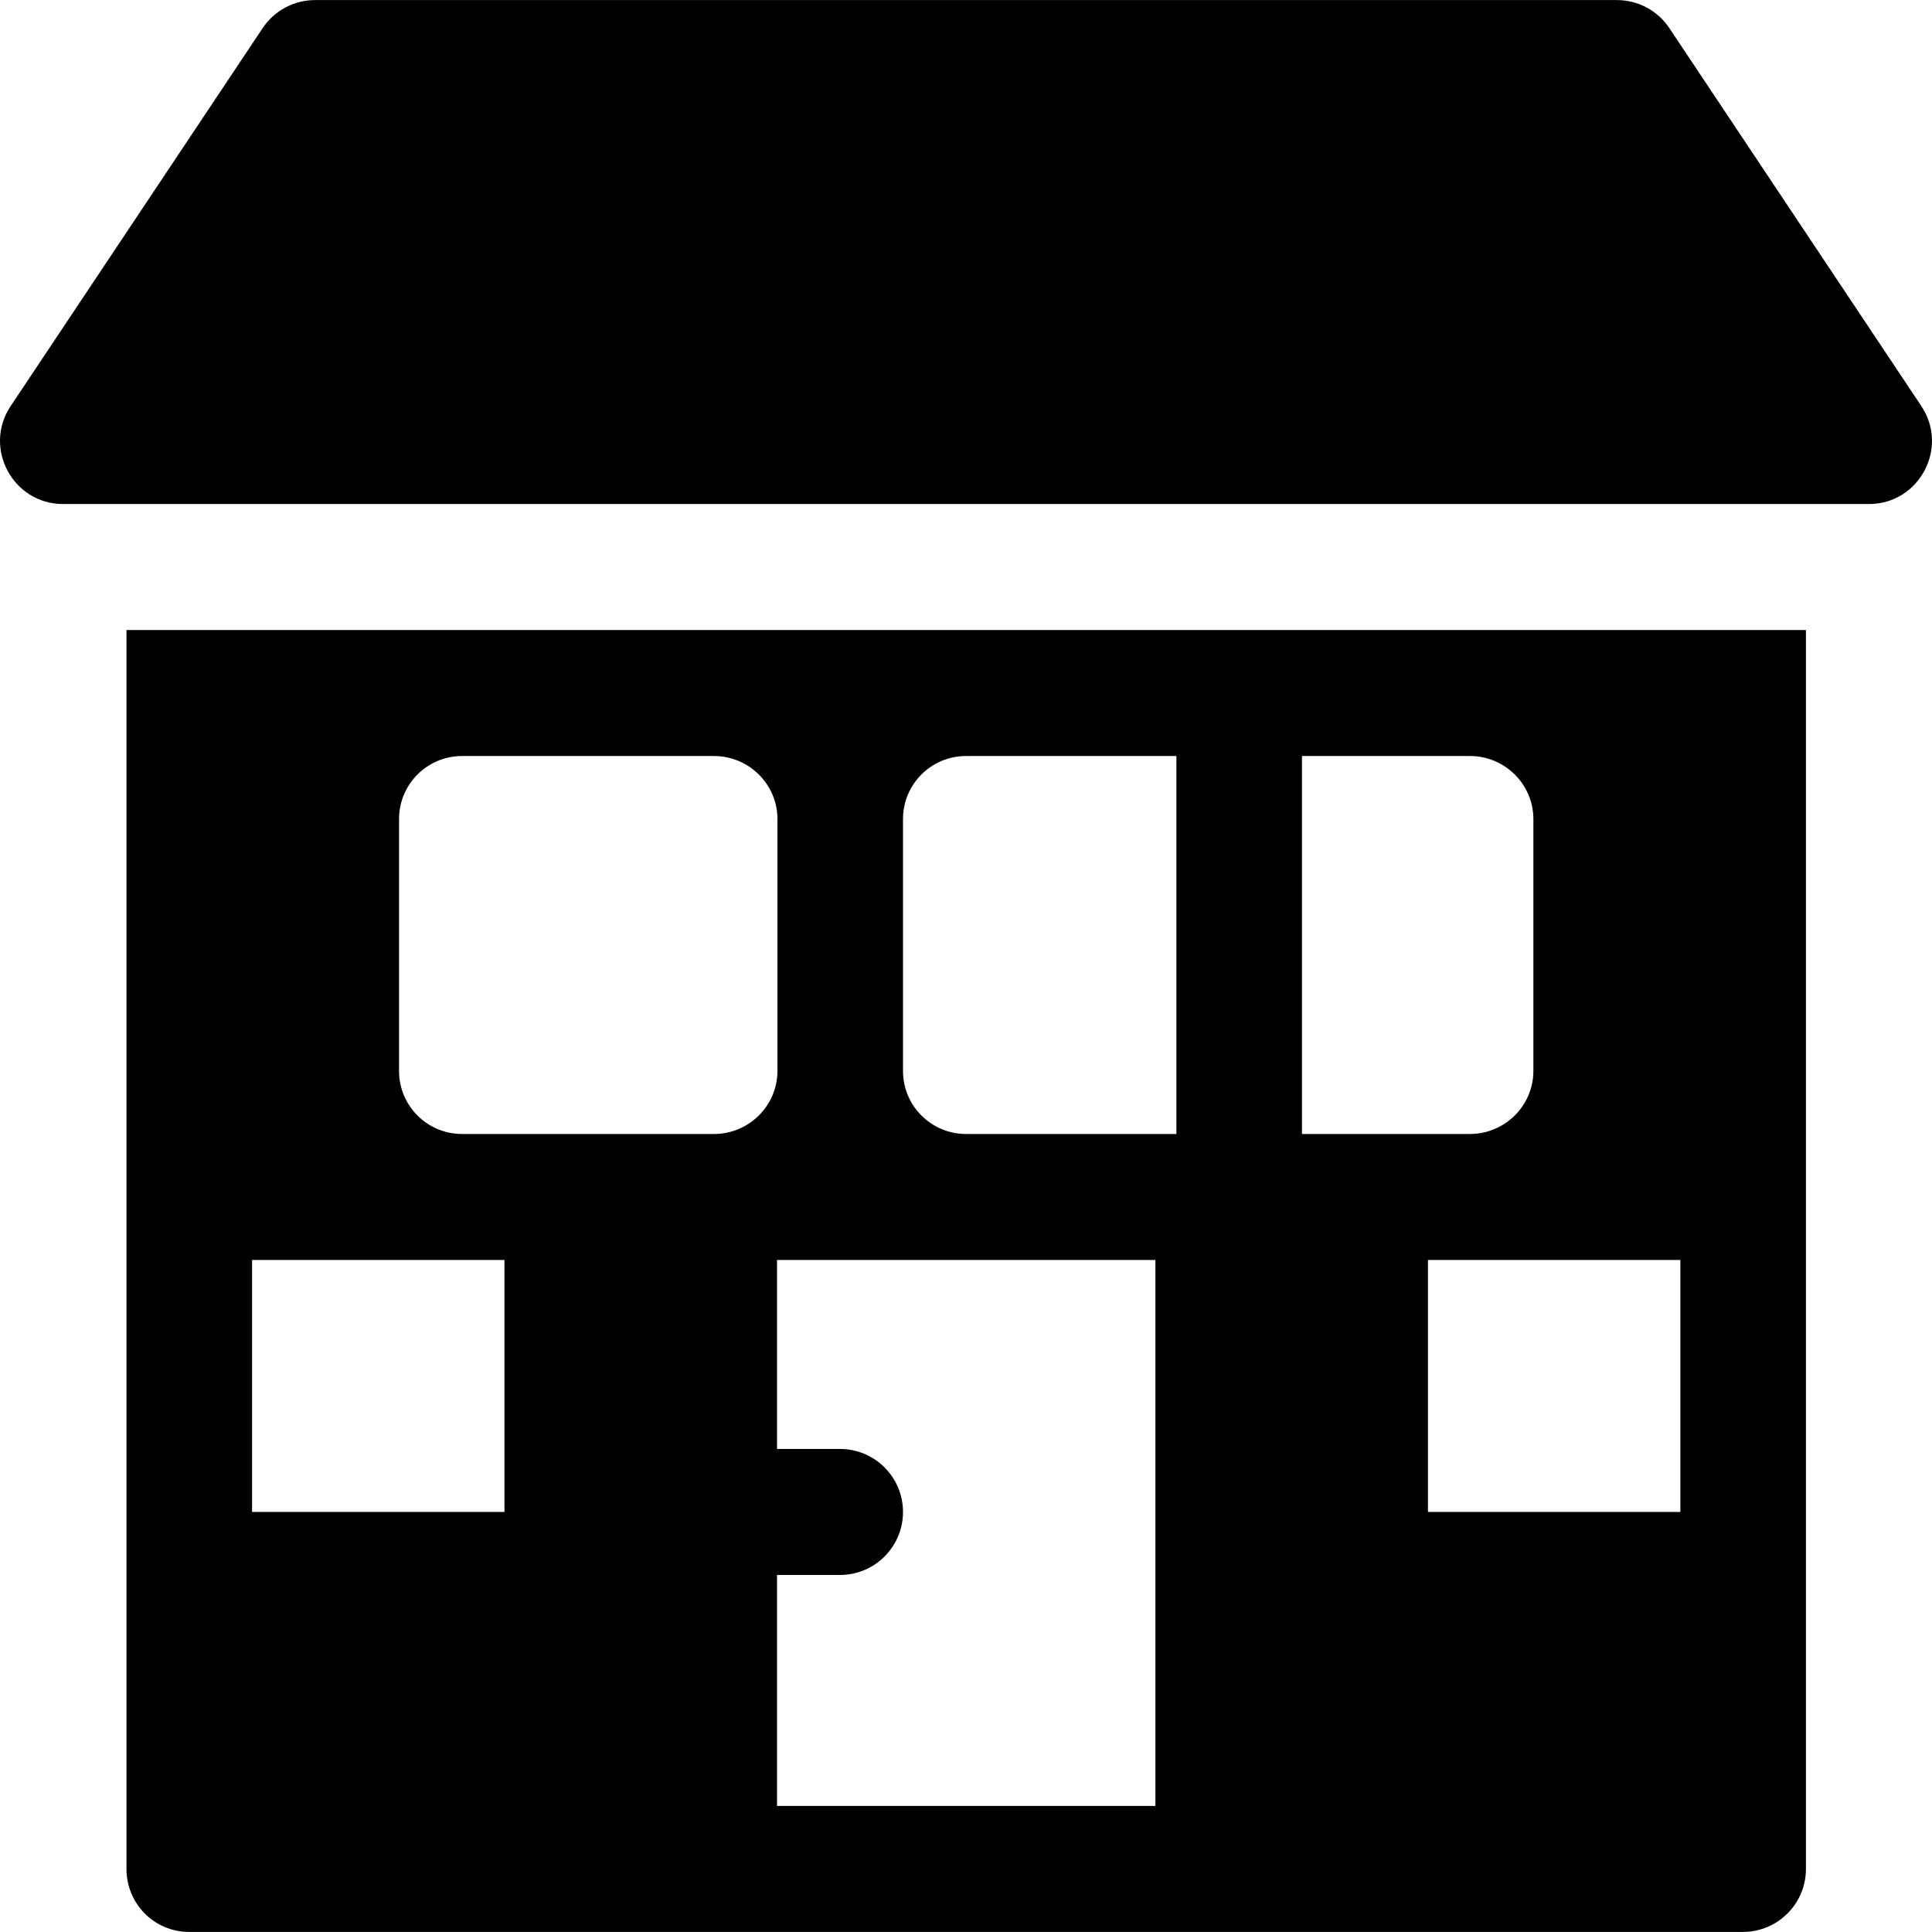 <?xml version="1.0" encoding="iso-8859-1"?>
<!-- Generator: Adobe Illustrator 19.0.0, SVG Export Plug-In . SVG Version: 6.00 Build 0)  -->
<svg version="1.1" id="Layer_1" xmlns="http://www.w3.org/2000/svg" xmlns:xlink="http://www.w3.org/1999/xlink" x="0px" y="0px"
	 viewBox="0 0 511.999 511.999" style="enable-background:new 0 0 511.999 511.999;" xml:space="preserve">
<g>
	<g>
		<path d="M509.176,107.62L442.398,7.454c-3.097-4.641-8.309-7.435-13.89-7.435H83.492c-5.581,0-10.792,2.794-13.89,7.435
			L2.825,107.62c-7.391,11.087,0.587,25.954,13.89,25.954c8.285,0,470.219,0,478.571,0
			C508.615,133.574,516.552,118.686,509.176,107.62z"/>
	</g>
</g>
<g>
	<g>
		<path d="M33.519,166.963c0,2.227,0,326.096,0,328.322c0,9.216,7.361,16.694,16.583,16.694c14.335,0,392.997,0,411.794,0
			c9.222,0,16.694-7.478,16.694-16.694c0-2.225,0-326.095,0-328.322H33.519z M133.685,400.684H66.797c0-7.091,0-59.901,0-66.777
			c39.495,0,60.815,0,66.889,0V400.684z M189.222,300.518h-66.777c-9.222,0-16.694-7.478-16.694-16.694v-66.777
			c0-9.216,7.472-16.694,16.694-16.694h66.777c9.222,0,16.806,7.478,16.806,16.694v66.777
			C206.028,293.04,198.444,300.518,189.222,300.518z M306.194,478.591H205.916v-61.213h16.694c9.222,0,16.694-7.478,16.694-16.694
			c0-9.216-7.472-16.694-16.694-16.694h-16.694v-50.083h100.277V478.591z M311.758,300.518h-55.759
			c-9.222,0-16.694-7.478-16.694-16.694v-66.777c0-9.216,7.472-16.694,16.694-16.694h55.759V300.518z M345.036,200.352h44.518
			c9.222,0,16.806,7.478,16.806,16.694v66.777c0,9.216-7.584,16.694-16.806,16.694h-44.518V200.352z M445.313,400.684h-66.889
			v-66.777c8.048,0,58.875,0,66.889,0C445.313,340.997,445.313,393.808,445.313,400.684z"/>
	</g>
</g>
<g>
</g>
<g>
</g>
<g>
</g>
<g>
</g>
<g>
</g>
<g>
</g>
<g>
</g>
<g>
</g>
<g>
</g>
<g>
</g>
<g>
</g>
<g>
</g>
<g>
</g>
<g>
</g>
<g>
</g>
</svg>
